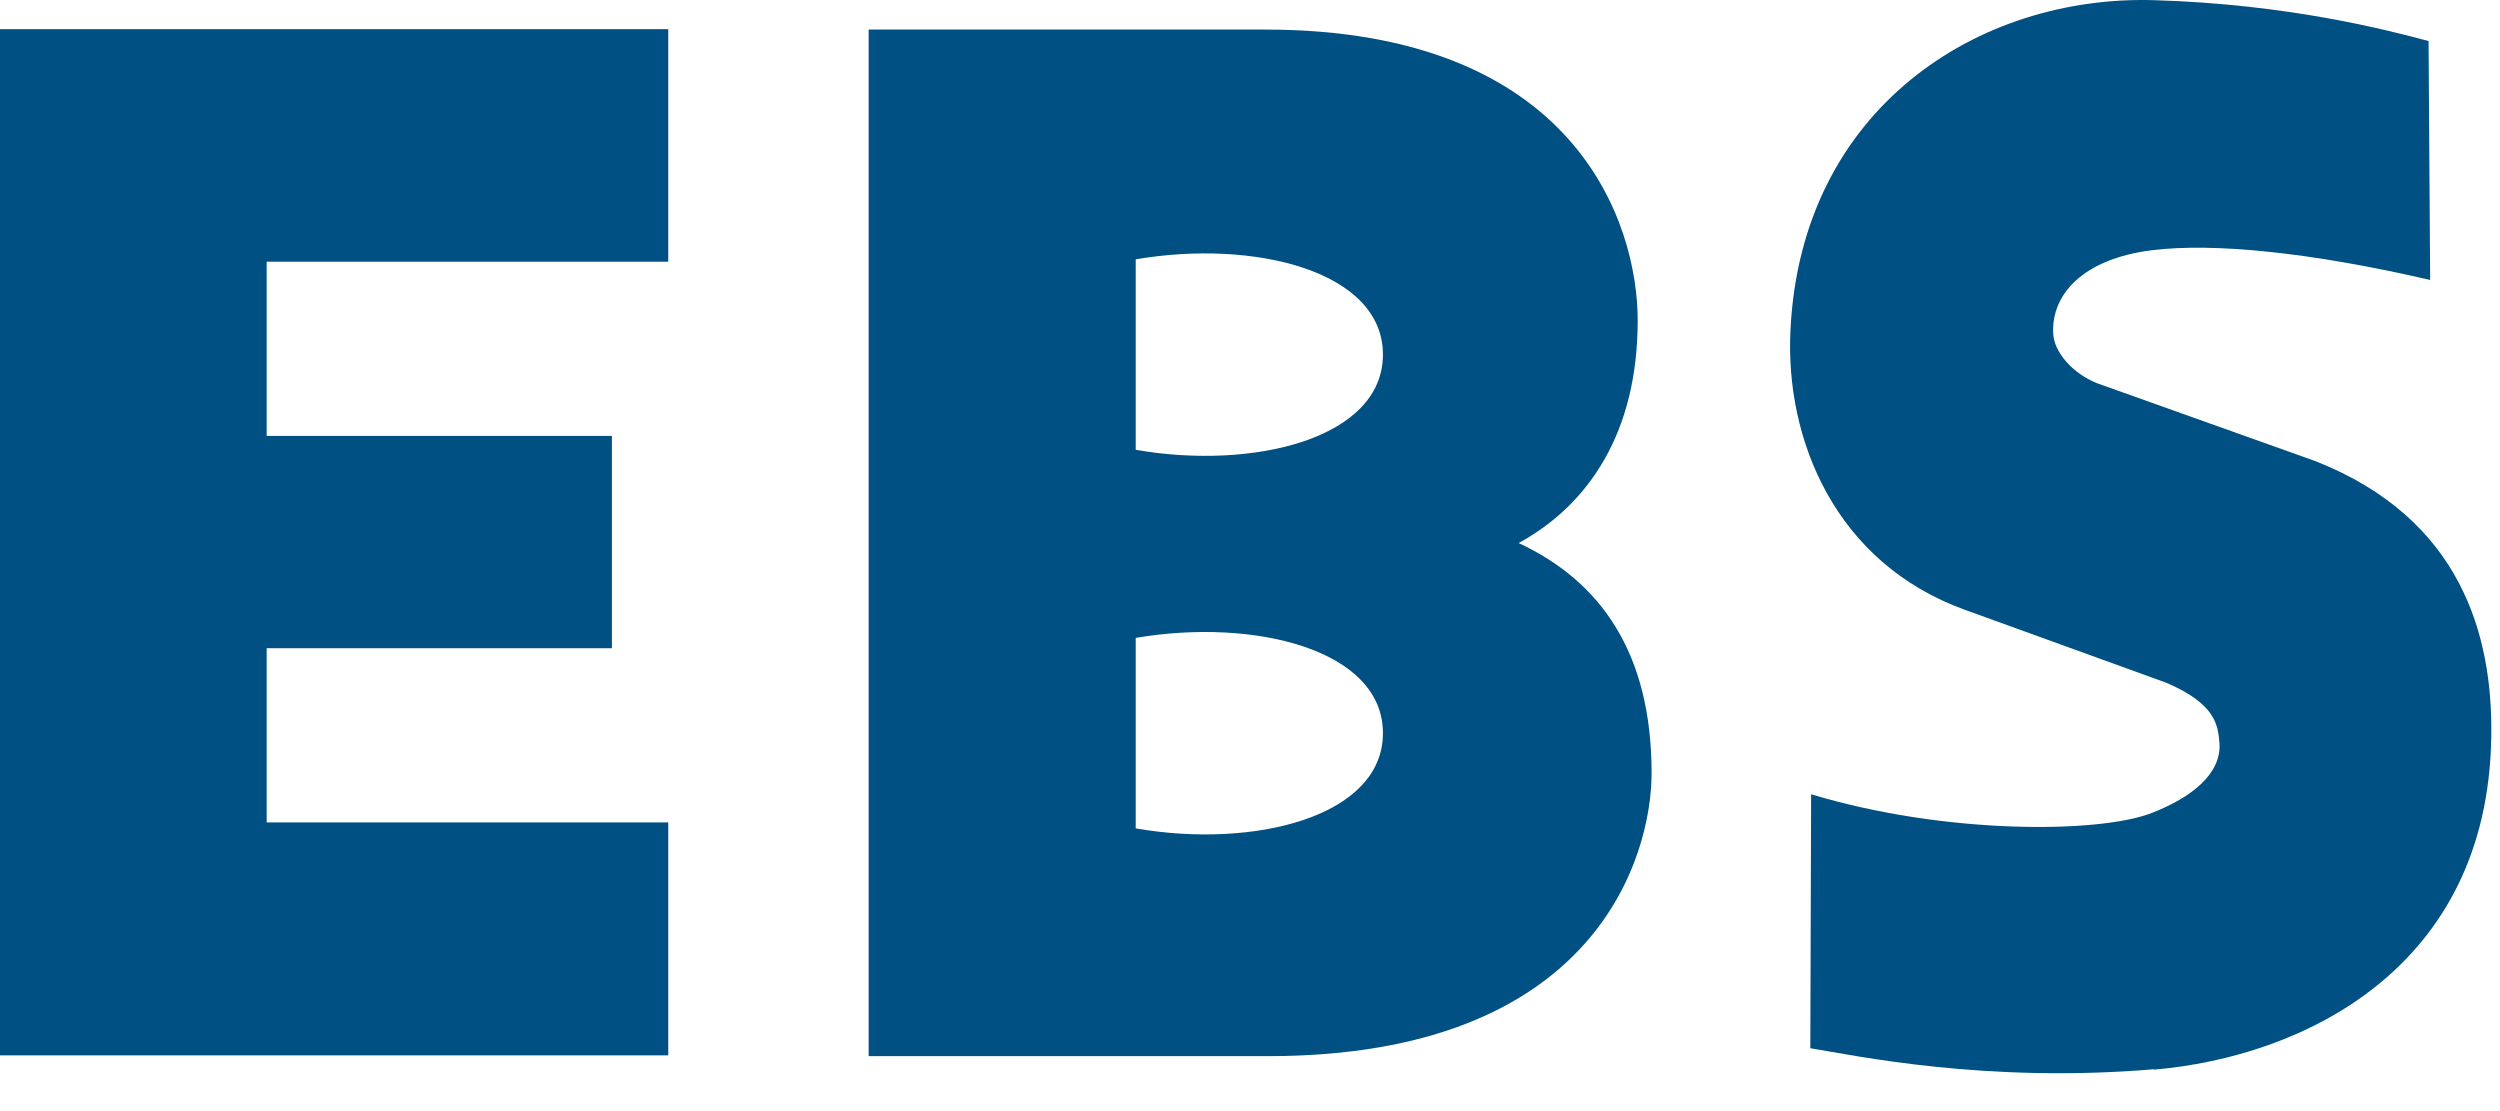 <svg viewBox="0 0 63 28" fill="none" xmlns="http://www.w3.org/2000/svg">
<path d="M16.84 6.595V0.735H0V26.595H16.84V20.725H6.72V16.335H15.42V10.985H6.72V6.595H16.84Z" fill="#005083"></path>
<path d="M54.28 26.955C58.01 26.635 62.7 24.425 62.78 18.555C62.82 16.025 62.03 13.075 58.36 11.625L52.84 9.655C52.24 9.415 51.75 8.875 51.74 8.385C51.7 7.425 52.48 6.525 54.23 6.305C55.78 6.115 58.22 6.355 61.24 7.055L61.2 1.035C60.16 0.755 57.66 0.105 54.3 0.005C49.85 -0.135 45.39 2.735 45.12 8.315C44.98 11.075 46.25 14.185 49.51 15.365L54.59 17.205C55.85 17.745 55.89 18.285 55.93 18.715C55.99 19.495 55.23 20.095 54.23 20.485C52.91 21.005 49.01 21.035 45.64 20.015L45.62 26.415C46.73 26.595 50.03 27.305 54.28 26.945" fill="#005083"></path>
<path d="M28.62 6.535C31.6 6.025 34.85 6.825 34.85 8.935C34.85 11.045 31.6 11.855 28.62 11.335V6.535ZM28.62 16.075C31.6 15.565 34.85 16.365 34.85 18.475C34.85 20.585 31.6 21.395 28.62 20.875V16.075ZM21.89 0.745V26.615H31.95C40.26 26.615 41.62 21.535 41.62 19.485C41.62 16.445 40.33 14.645 38.27 13.685C40.04 12.715 41.27 10.895 41.27 8.075C41.27 5.645 39.73 0.745 31.88 0.745H21.88H21.89Z" fill="#005083"></path>
</svg>
